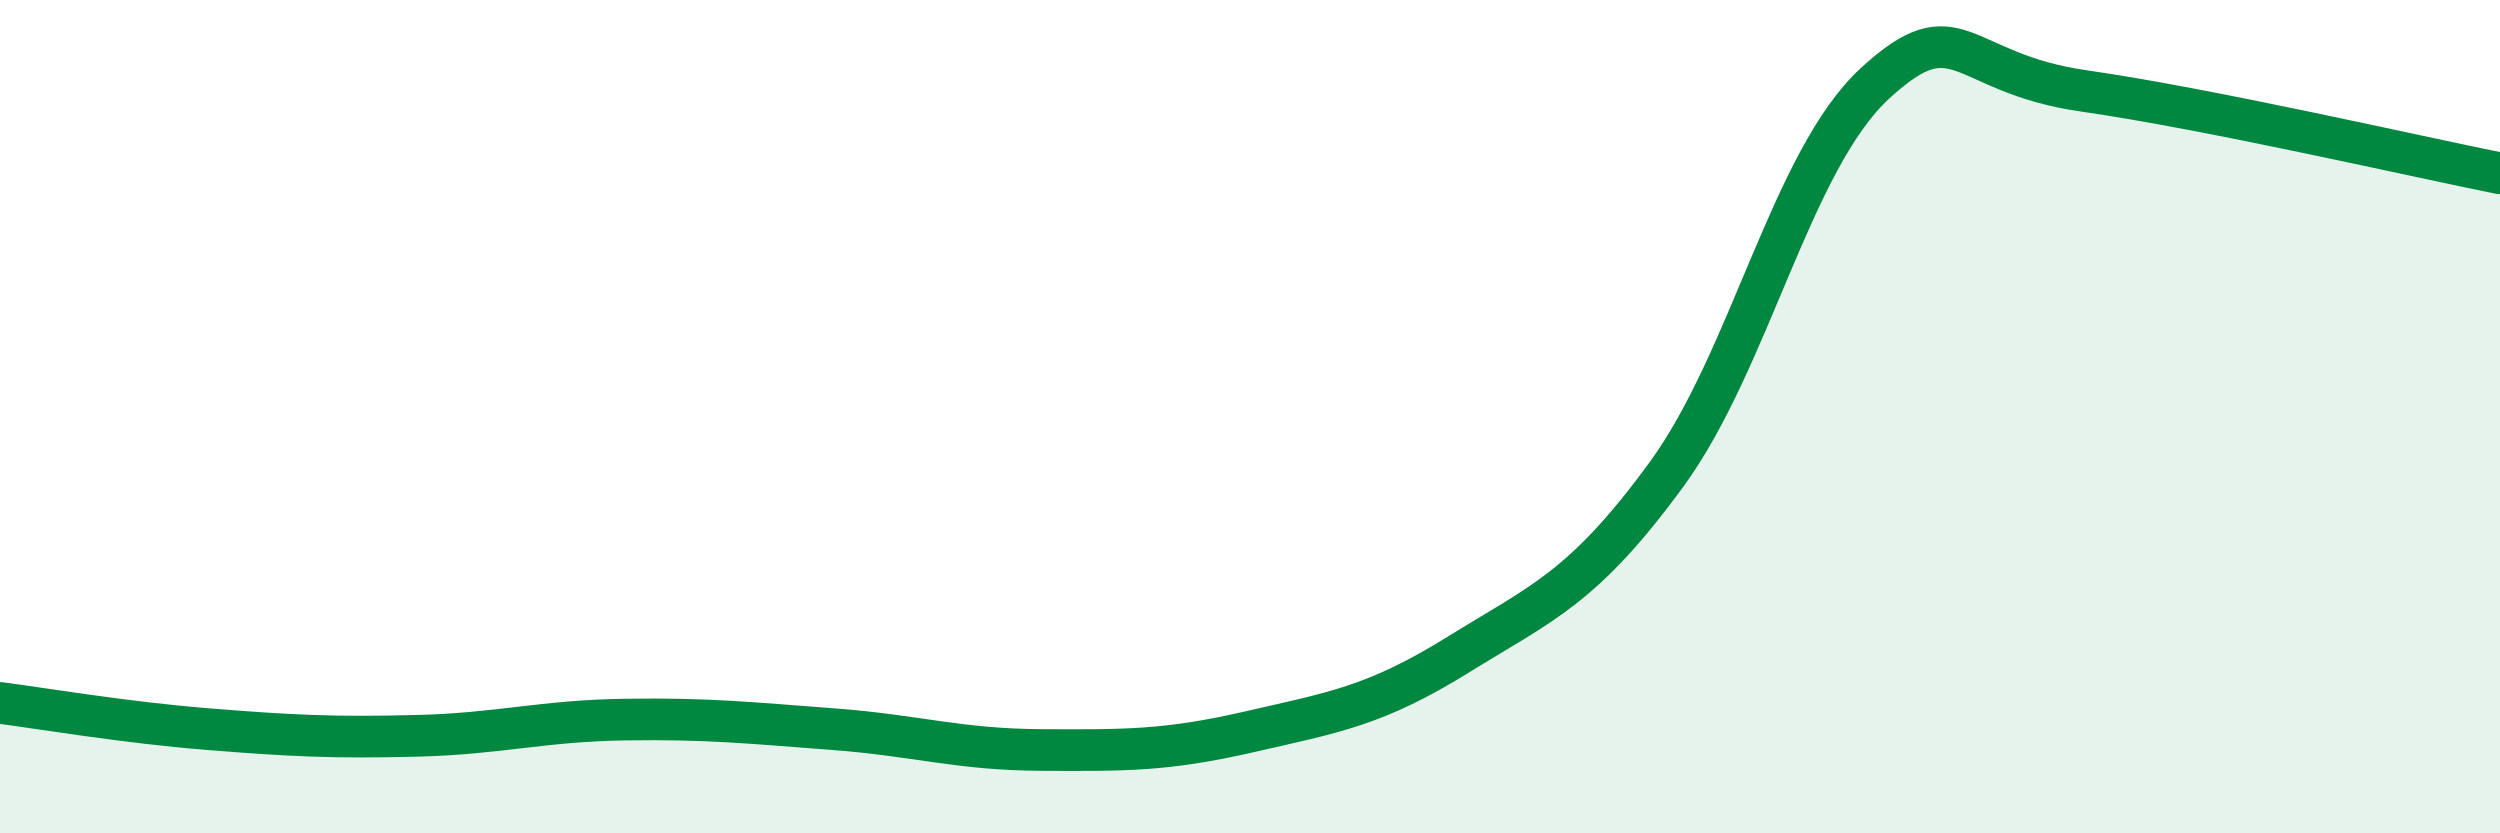 
    <svg width="60" height="20" viewBox="0 0 60 20" xmlns="http://www.w3.org/2000/svg">
      <path
        d="M 0,16.87 C 1,17 3,17.34 5,17.5 C 7,17.66 8,17.71 10,17.66 C 12,17.61 13,17.3 15,17.27 C 17,17.24 18,17.35 20,17.5 C 22,17.65 23,17.99 25,18 C 27,18.01 28,18.02 30,17.56 C 32,17.1 33,16.95 35,15.71 C 37,14.47 38,14.12 40,11.38 C 42,8.64 43,3.84 45,2 C 47,0.16 47,1.75 50,2.18 C 53,2.61 58,3.76 60,4.16L60 20L0 20Z"
        fill="#008740"
        opacity="0.1"
        stroke-linecap="round"
        stroke-linejoin="round"
      />
      <path
        d="M 0,16.87 C 1,17 3,17.34 5,17.5 C 7,17.66 8,17.71 10,17.66 C 12,17.61 13,17.3 15,17.27 C 17,17.24 18,17.35 20,17.5 C 22,17.65 23,17.99 25,18 C 27,18.01 28,18.02 30,17.56 C 32,17.1 33,16.95 35,15.71 C 37,14.47 38,14.12 40,11.38 C 42,8.64 43,3.84 45,2 C 47,0.16 47,1.75 50,2.18 C 53,2.61 58,3.76 60,4.16"
        stroke="#008740"
        stroke-width="1"
        fill="none"
        stroke-linecap="round"
        stroke-linejoin="round"
      />
    </svg>
  